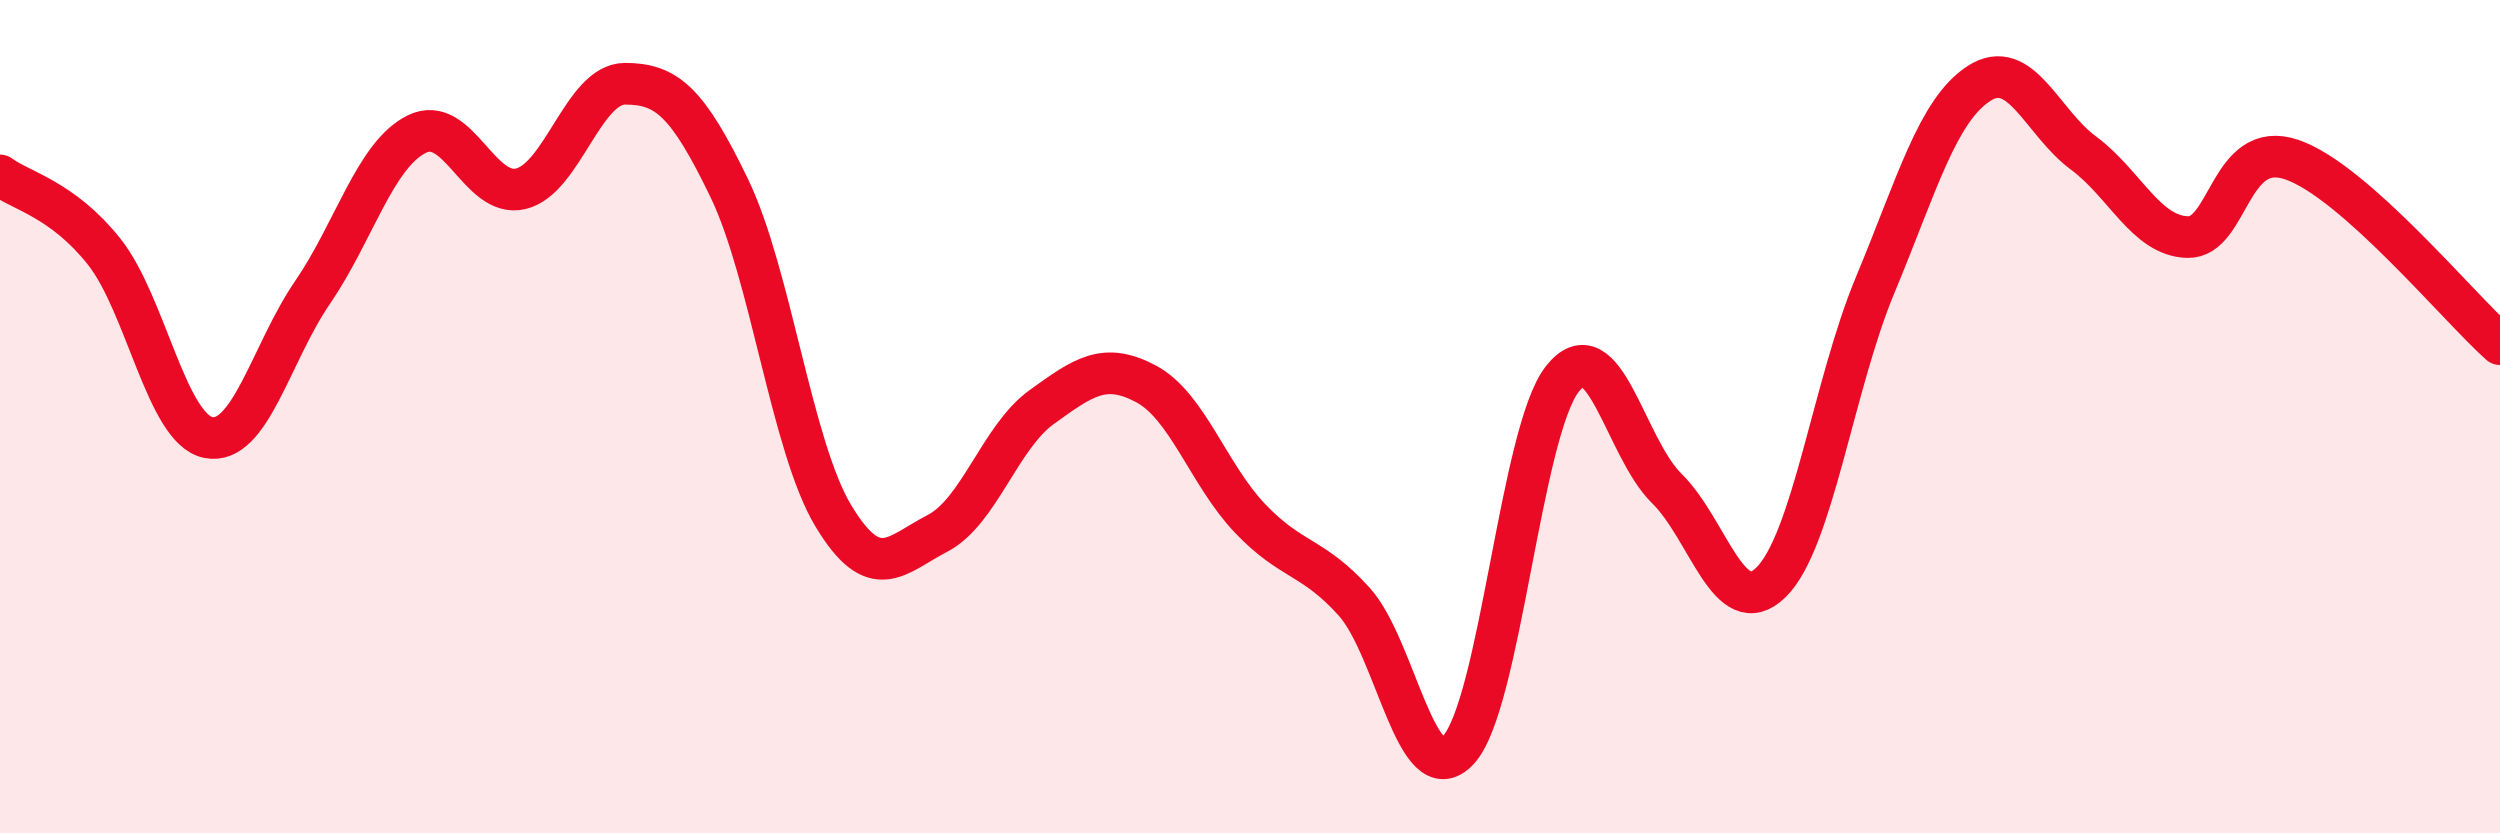 
    <svg width="60" height="20" viewBox="0 0 60 20" xmlns="http://www.w3.org/2000/svg">
      <path
        d="M 0,4.21 C 0.5,4.58 1.5,4.78 2.5,6.04 C 3.5,7.3 4,10.3 5,10.5 C 6,10.7 6.5,8.48 7.5,7.02 C 8.5,5.56 9,3.72 10,3.22 C 11,2.72 11.5,4.77 12.5,4.53 C 13.5,4.29 14,2.01 15,2.01 C 16,2.01 16.5,2.44 17.5,4.51 C 18.5,6.58 19,10.72 20,12.38 C 21,14.04 21.5,13.32 22.5,12.8 C 23.5,12.28 24,10.49 25,9.77 C 26,9.05 26.5,8.68 27.5,9.21 C 28.5,9.74 29,11.39 30,12.44 C 31,13.49 31.5,13.33 32.5,14.44 C 33.5,15.55 34,19.07 35,18 C 36,16.93 36.5,10.35 37.5,9.09 C 38.5,7.83 39,10.74 40,11.72 C 41,12.7 41.5,14.95 42.5,13.98 C 43.5,13.01 44,9.25 45,6.85 C 46,4.45 46.5,2.64 47.5,2 C 48.5,1.36 49,2.93 50,3.67 C 51,4.41 51.5,5.66 52.5,5.69 C 53.5,5.72 53.5,3.32 55,3.83 C 56.5,4.34 59,7.37 60,8.26L60 20L0 20Z"
        fill="#EB0A25"
        opacity="0.1"
        stroke-linecap="round"
        stroke-linejoin="round"
      />
      <path
        d="M 0,4.21 C 0.5,4.58 1.5,4.78 2.5,6.04 C 3.5,7.3 4,10.3 5,10.5 C 6,10.7 6.5,8.48 7.5,7.02 C 8.5,5.56 9,3.72 10,3.22 C 11,2.72 11.5,4.77 12.5,4.53 C 13.5,4.29 14,2.01 15,2.01 C 16,2.01 16.5,2.44 17.5,4.51 C 18.5,6.58 19,10.72 20,12.38 C 21,14.04 21.5,13.32 22.5,12.8 C 23.5,12.28 24,10.49 25,9.77 C 26,9.05 26.5,8.68 27.5,9.21 C 28.5,9.74 29,11.39 30,12.44 C 31,13.49 31.5,13.33 32.5,14.44 C 33.5,15.55 34,19.07 35,18 C 36,16.93 36.5,10.35 37.5,9.09 C 38.5,7.83 39,10.74 40,11.72 C 41,12.7 41.5,14.95 42.5,13.98 C 43.5,13.01 44,9.25 45,6.85 C 46,4.45 46.5,2.64 47.5,2 C 48.5,1.36 49,2.93 50,3.67 C 51,4.41 51.5,5.66 52.5,5.69 C 53.5,5.72 53.5,3.32 55,3.83 C 56.5,4.34 59,7.37 60,8.26"
        stroke="#EB0A25"
        stroke-width="1"
        fill="none"
        stroke-linecap="round"
        stroke-linejoin="round"
      />
    </svg>
  